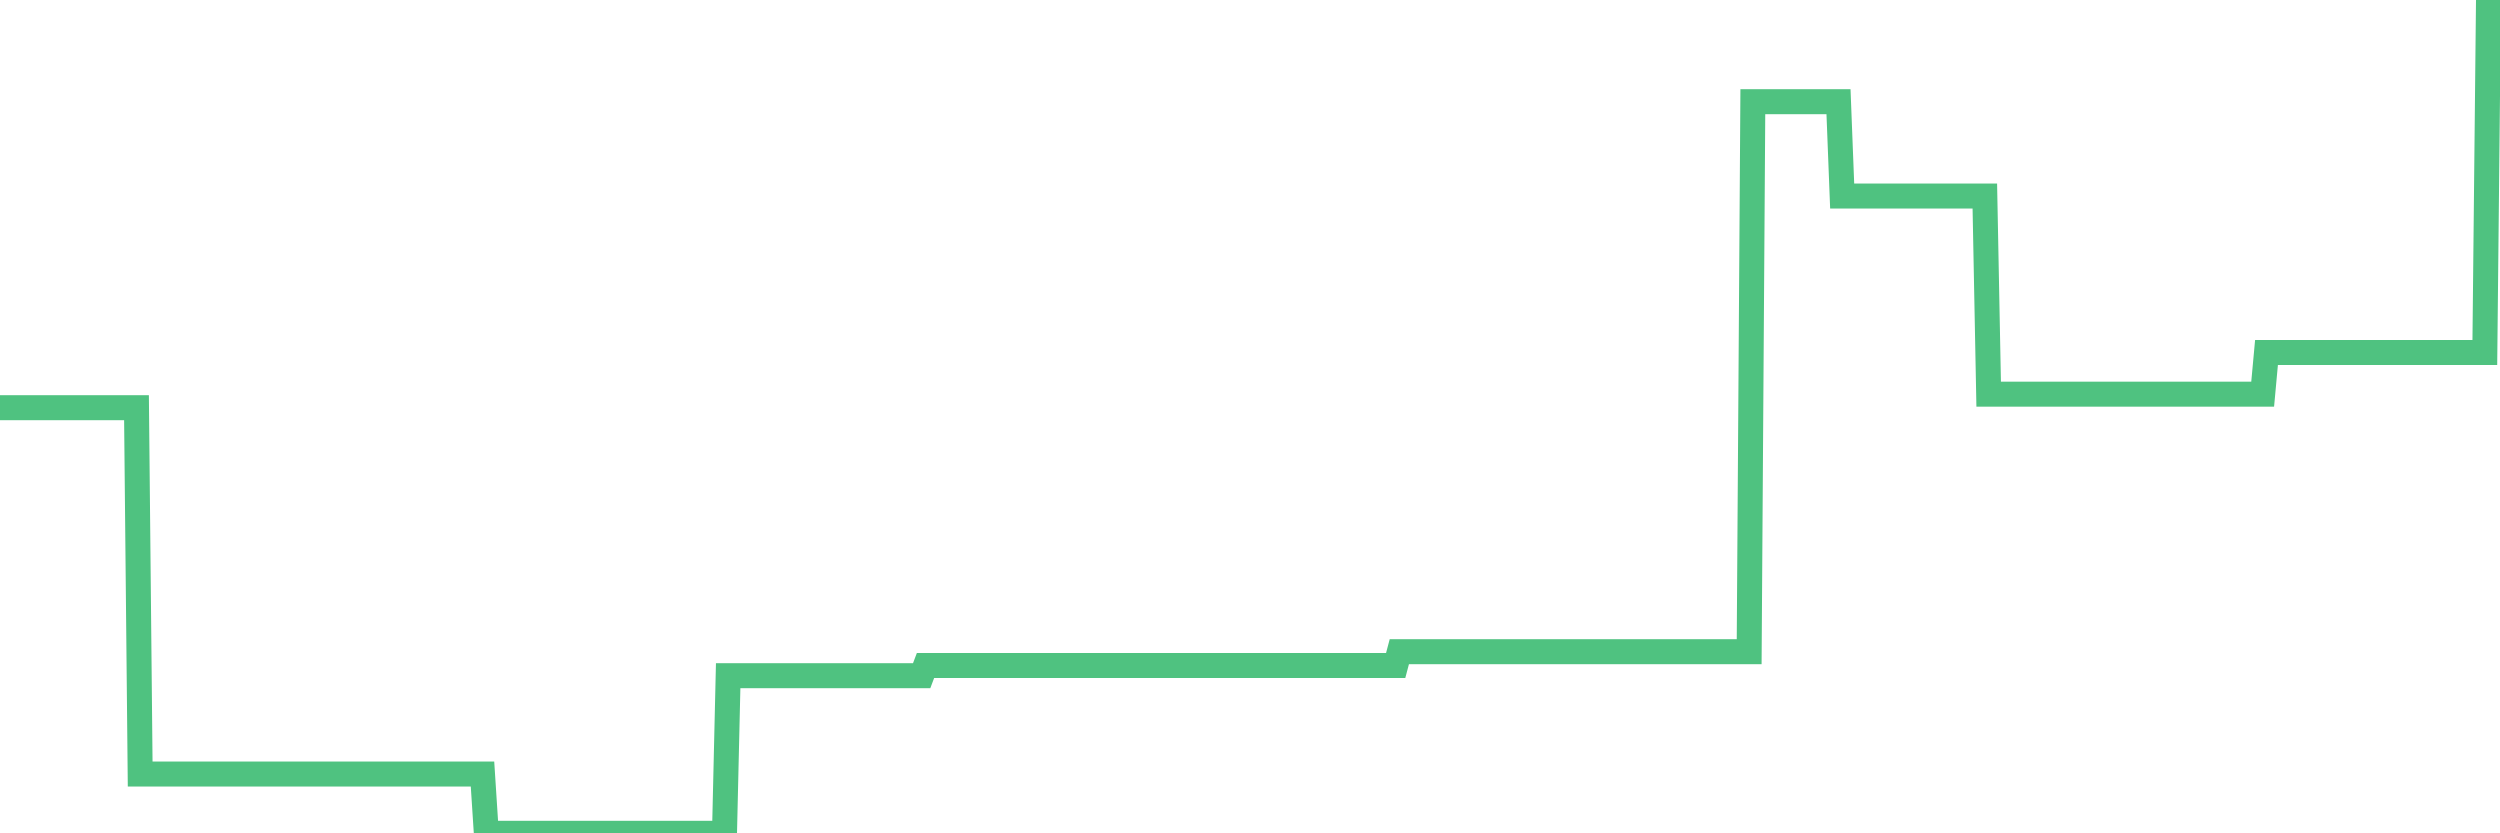 <?xml version="1.0"?><svg width="150px" height="50px" xmlns="http://www.w3.org/2000/svg" xmlns:xlink="http://www.w3.org/1999/xlink"> <polyline fill="none" stroke="#4fc280" stroke-width="1.5px" stroke-linecap="round" stroke-miterlimit="5" points="0.00,24.46 0.22,24.46 0.45,24.46 0.67,24.46 0.89,24.46 1.12,24.46 1.34,24.46 1.56,24.46 1.79,24.46 1.94,24.46 2.16,24.46 2.38,24.46 2.61,24.46 2.83,24.46 3.05,24.46 3.28,24.46 3.50,24.46 3.65,24.46 3.87,24.46 4.09,24.46 4.32,24.46 4.54,24.46 4.76,24.46 4.99,24.46 5.21,24.46 5.36,24.46 5.58,24.46 5.81,24.46 6.03,24.46 6.25,24.46 6.48,24.46 6.70,24.46 6.92,24.46 7.07,24.46 7.29,24.46 7.52,24.46 7.74,24.46 7.96,24.46 8.19,24.46 8.41,46.44 8.63,46.44 8.78,46.44 9.01,46.44 9.23,46.44 9.45,46.44 9.68,46.44 9.90,46.44 10.12,46.44 10.35,46.44 10.49,46.44 10.72,46.44 10.94,46.44 11.16,46.44 11.39,46.44 11.61,46.44 11.83,46.44 12.06,46.44 12.21,46.44 12.43,46.44 12.65,46.44 12.88,46.44 13.10,46.44 13.32,46.44 13.55,46.44 13.77,46.44 13.92,46.44 14.14,46.44 14.37,46.44 14.59,46.44 14.81,46.44 15.04,46.44 15.26,46.44 15.48,46.44 15.63,46.44 15.85,46.44 16.08,46.44 16.30,46.44 16.52,46.44 16.75,46.44 16.97,46.44 17.19,46.44 17.42,46.44 17.57,46.44 17.79,46.44 18.01,46.44 18.24,46.44 18.46,46.44 18.68,46.44 18.91,46.44 19.13,46.44 19.28,46.44 19.50,46.44 19.72,46.44 19.95,46.44 20.17,46.44 20.39,46.44 20.62,46.44 20.84,46.44 20.99,46.44 21.21,46.44 21.44,46.44 21.66,46.44 21.88,46.44 22.11,46.44 22.33,46.44 22.55,46.44 22.70,46.44 22.93,46.44 23.15,46.44 23.37,46.44 23.60,46.44 23.82,46.44 24.04,46.44 24.26,46.44 24.41,46.44 24.64,46.44 24.86,46.44 25.08,46.44 25.31,46.44 25.53,46.44 25.75,46.44 25.98,46.44 26.13,46.44 26.35,46.44 26.57,46.44 26.80,46.44 27.02,46.44 27.24,46.44 27.47,46.44 27.69,46.44 27.84,46.44 28.06,46.44 28.28,46.44 28.51,46.44 28.73,46.44 28.95,46.44 29.18,50.00 29.40,50.00 29.55,50.00 29.77,50.00 30.00,50.00 30.22,50.00 30.44,50.00 30.67,50.00 30.89,50.00 31.11,50.00 31.26,50.00 31.48,50.00 31.71,50.00 31.93,50.00 32.15,50.00 32.38,50.00 32.60,50.00 32.82,50.00 33.05,50.00 33.20,50.00 33.42,50.00 33.64,50.00 33.87,50.00 34.09,50.00 34.31,50.00 34.54,50.00 34.76,50.00 34.91,50.00 35.13,50.00 35.36,50.00 35.58,50.00 35.80,50.00 36.03,50.00 36.25,50.00 36.47,50.00 36.62,50.00 36.84,50.00 37.07,50.00 37.29,50.00 37.51,50.00 37.74,50.00 37.96,50.00 38.18,50.00 38.33,50.00 38.56,50.00 38.78,50.00 39.00,50.00 39.23,50.00 39.45,50.00 39.67,50.00 39.90,50.00 40.04,50.00 40.27,50.00 40.49,50.00 40.71,50.00 40.94,50.00 41.16,50.00 41.38,50.00 41.61,50.00 41.76,50.00 41.98,50.00 42.20,50.00 42.43,50.00 42.65,50.00 42.87,50.00 43.10,50.00 43.32,50.00 43.47,50.00 43.69,40.54 43.92,40.54 44.14,40.54 44.36,40.54 44.59,40.54 44.81,40.54 45.03,40.54 45.18,40.54 45.40,40.54 45.63,40.54 45.85,40.54 46.07,40.54 46.30,40.54 46.52,40.54 46.74,40.54 46.89,40.54 47.12,40.54 47.34,40.54 47.56,40.54 47.79,40.54 48.01,40.54 48.23,40.54 48.46,40.54 48.68,40.54 48.83,40.54 49.05,40.54 49.27,40.54 49.50,40.54 49.72,40.54 49.94,40.54 50.17,40.54 50.39,40.54 50.54,40.54 50.76,40.54 50.99,40.54 51.21,40.54 51.43,40.54 51.66,40.54 51.88,40.54 52.10,40.54 52.25,40.54 52.47,40.54 52.70,40.54 52.92,40.54 53.14,40.54 53.37,40.54 53.59,40.54 53.81,40.54 53.96,40.54 54.19,40.54 54.41,40.54 54.63,40.54 54.86,40.54 55.08,40.54 55.30,40.54 55.53,39.93 55.68,39.93 55.90,39.93 56.12,39.93 56.35,39.93 56.57,39.93 56.79,39.93 57.02,39.93 57.24,39.93 57.39,39.93 57.61,39.93 57.83,39.93 58.06,39.93 58.28,39.93 58.50,39.93 58.73,39.93 58.95,39.93 59.10,39.93 59.32,39.93 59.55,39.93 59.77,39.93 59.99,39.93 60.22,39.93 60.44,39.93 60.66,39.93 60.81,39.93 61.03,39.93 61.26,39.93 61.48,39.93 61.70,39.93 61.93,39.93 62.15,39.93 62.37,39.93 62.52,39.93 62.75,39.93 62.97,39.93 63.19,39.93 63.42,39.93 63.64,39.93 63.86,39.93 64.09,39.93 64.24,39.93 64.46,39.93 64.68,39.93 64.91,39.93 65.13,39.93 65.35,39.93 65.57,39.93 65.80,39.93 66.02,39.93 66.17,39.93 66.39,39.93 66.62,39.93 66.84,39.93 67.06,39.93 67.29,39.93 67.51,39.93 67.73,39.93 67.88,39.93 68.11,39.93 68.33,39.93 68.55,39.93 68.78,39.93 69.00,39.93 69.22,39.93 69.45,39.93 69.59,39.93 69.82,39.93 70.04,39.93 70.26,39.93 70.49,39.93 70.71,39.93 70.93,39.93 71.16,39.93 71.31,39.93 71.53,39.93 71.75,39.93 71.98,39.93 72.20,39.93 72.42,39.93 72.65,39.93 72.87,39.93 73.02,39.93 73.24,39.93 73.46,39.93 73.69,39.93 73.91,39.93 74.13,39.93 74.36,39.93 74.58,39.93 74.73,39.93 74.95,39.93 75.18,39.93 75.40,39.93 75.62,39.93 75.85,39.93 76.07,39.93 76.29,39.93 76.44,39.93 76.67,39.93 76.89,39.93 77.11,39.93 77.34,39.93 77.56,39.93 77.78,39.93 78.01,39.93 78.15,39.93 78.38,39.93 78.60,39.93 78.82,39.93 79.05,39.93 79.27,39.93 79.49,39.93 79.72,39.93 79.87,39.93 80.09,39.93 80.31,39.93 80.54,39.93 80.76,39.93 80.98,39.93 81.21,39.93 81.43,39.93 81.65,39.93 81.80,39.93 82.02,39.93 82.25,39.93 82.47,39.93 82.69,39.93 82.92,39.93 83.14,39.93 83.36,39.93 83.51,39.93 83.74,39.93 83.96,39.10 84.18,39.10 84.41,39.10 84.63,39.10 84.85,39.10 85.08,39.10 85.23,39.10 85.45,39.10 85.67,39.10 85.90,39.10 86.12,39.10 86.34,39.10 86.56,39.10 86.79,39.10 86.94,39.10 87.16,39.10 87.38,39.10 87.61,39.10 87.83,39.10 88.05,39.10 88.28,39.10 88.50,39.10 88.65,39.10 88.87,39.10 89.10,39.10 89.32,39.10 89.54,39.10 89.77,39.10 89.99,39.10 90.21,39.10 90.36,39.10 90.58,39.10 90.81,39.10 91.03,39.10 91.25,39.10 91.48,39.10 91.70,39.10 91.92,39.10 92.07,39.10 92.30,39.10 92.52,39.10 92.74,39.10 92.97,39.10 93.19,39.10 93.41,39.10 93.64,39.10 93.78,39.10 94.01,39.10 94.23,39.10 94.45,39.10 94.68,39.10 94.90,39.10 95.12,39.10 95.35,39.10 95.50,39.10 95.72,39.10 95.94,39.10 96.17,39.10 96.39,39.10 96.61,39.10 96.84,39.10 97.06,39.10 97.28,39.10 97.43,39.10 97.66,39.10 97.88,39.10 98.10,39.10 98.33,39.10 98.55,39.10 98.77,39.10 99.00,39.10 99.14,39.10 99.37,39.10 99.59,39.10 99.81,39.10 100.04,39.10 100.26,39.10 100.48,39.10 100.71,39.10 100.86,39.10 101.08,39.10 101.30,39.10 101.53,39.10 101.75,39.10 101.97,39.10 102.20,39.10 102.42,39.10 102.57,39.10 102.79,39.10 103.01,39.10 103.24,39.10 103.46,39.10 103.68,39.10 103.91,39.10 104.13,39.10 104.28,39.10 104.50,39.10 104.73,39.10 104.95,39.10 105.17,6.10 105.40,6.10 105.62,6.10 105.84,6.10 105.99,6.10 106.22,6.10 106.44,6.10 106.66,6.10 106.89,6.10 107.11,6.10 107.33,6.10 107.55,6.10 107.70,6.10 107.93,6.10 108.15,6.10 108.37,6.10 108.60,6.10 108.82,6.10 109.04,6.10 109.27,6.10 109.42,6.10 109.64,6.10 109.86,6.10 110.09,6.10 110.31,6.10 110.53,11.76 110.76,11.76 110.98,11.76 111.13,11.76 111.35,11.76 111.57,11.76 111.80,11.76 112.02,11.76 112.24,11.76 112.47,11.76 112.69,11.76 112.91,11.76 113.06,11.76 113.29,11.76 113.51,11.76 113.73,11.76 113.96,11.76 114.18,11.76 114.40,11.76 114.63,11.76 114.77,11.76 115.00,11.76 115.22,11.76 115.44,11.76 115.67,11.76 115.89,11.76 116.11,11.76 116.34,11.76 116.49,11.76 116.71,11.76 116.93,11.76 117.16,11.76 117.38,11.76 117.60,11.76 117.83,11.76 118.05,11.76 118.20,11.76 118.42,11.76 118.65,11.76 118.87,11.76 119.09,11.76 119.32,23.65 119.54,23.65 119.76,23.65 119.91,23.65 120.13,23.65 120.36,23.65 120.58,23.65 120.80,23.65 121.03,23.65 121.25,23.65 121.47,23.65 121.62,23.65 121.85,23.65 122.07,23.65 122.29,23.65 122.52,23.65 122.74,23.65 122.96,23.65 123.19,23.65 123.33,23.65 123.56,23.65 123.78,23.65 124.00,23.65 124.23,23.65 124.45,23.65 124.67,23.65 124.90,23.65 125.05,23.65 125.27,23.65 125.49,23.65 125.72,23.65 125.94,23.65 126.16,23.65 126.39,23.65 126.61,23.65 126.76,23.65 126.98,23.65 127.21,23.65 127.43,23.65 127.65,23.65 127.87,23.65 128.10,23.65 128.32,23.65 128.47,23.65 128.69,23.65 128.92,23.65 129.14,23.65 129.36,23.65 129.59,23.65 129.81,23.65 130.03,23.65 130.26,23.65 130.41,23.65 130.63,23.65 130.85,23.65 131.08,23.65 131.30,23.65 131.52,23.65 131.75,23.65 131.97,23.65 132.12,23.65 132.34,23.65 132.56,23.65 132.79,23.65 133.01,23.65 133.23,23.65 133.46,23.65 133.68,23.65 133.83,23.65 134.05,23.65 134.28,23.65 134.50,23.65 134.72,23.65 134.95,23.65 135.17,23.65 135.39,23.65 135.54,23.65 135.76,23.65 135.99,21.15 136.21,21.15 136.43,21.15 136.66,21.15 136.88,21.15 137.10,21.15 137.25,21.15 137.48,21.15 137.70,21.15 137.92,21.15 138.15,21.15 138.37,21.15 138.59,21.15 138.82,21.15 138.97,21.15 139.19,21.15 139.41,21.15 139.64,21.15 139.86,21.15 140.08,21.15 140.31,21.15 140.53,21.15 140.68,21.15 140.90,21.15 141.12,21.15 141.35,21.15 141.57,21.15 141.79,21.15 142.02,21.15 142.24,21.15 142.39,21.15 142.61,21.15 142.84,21.15 143.06,21.15 143.28,21.15 143.51,21.15 143.73,21.15 143.95,21.15 144.10,21.15 144.32,21.15 144.55,21.15 144.77,21.15 144.99,21.15 145.22,21.15 145.44,21.15 145.66,21.15 145.89,21.15 146.04,21.15 146.26,21.15 146.48,21.15 146.71,21.15 146.93,21.15 147.15,21.15 147.38,21.15 147.60,21.15 147.75,21.15 147.97,21.15 148.20,21.15 148.42,21.15 148.64,21.15 148.86,21.15 149.09,21.15 149.31,0.00 149.46,0.00 149.68,0.00 149.91,0.00 150.00,0.00 "/></svg>